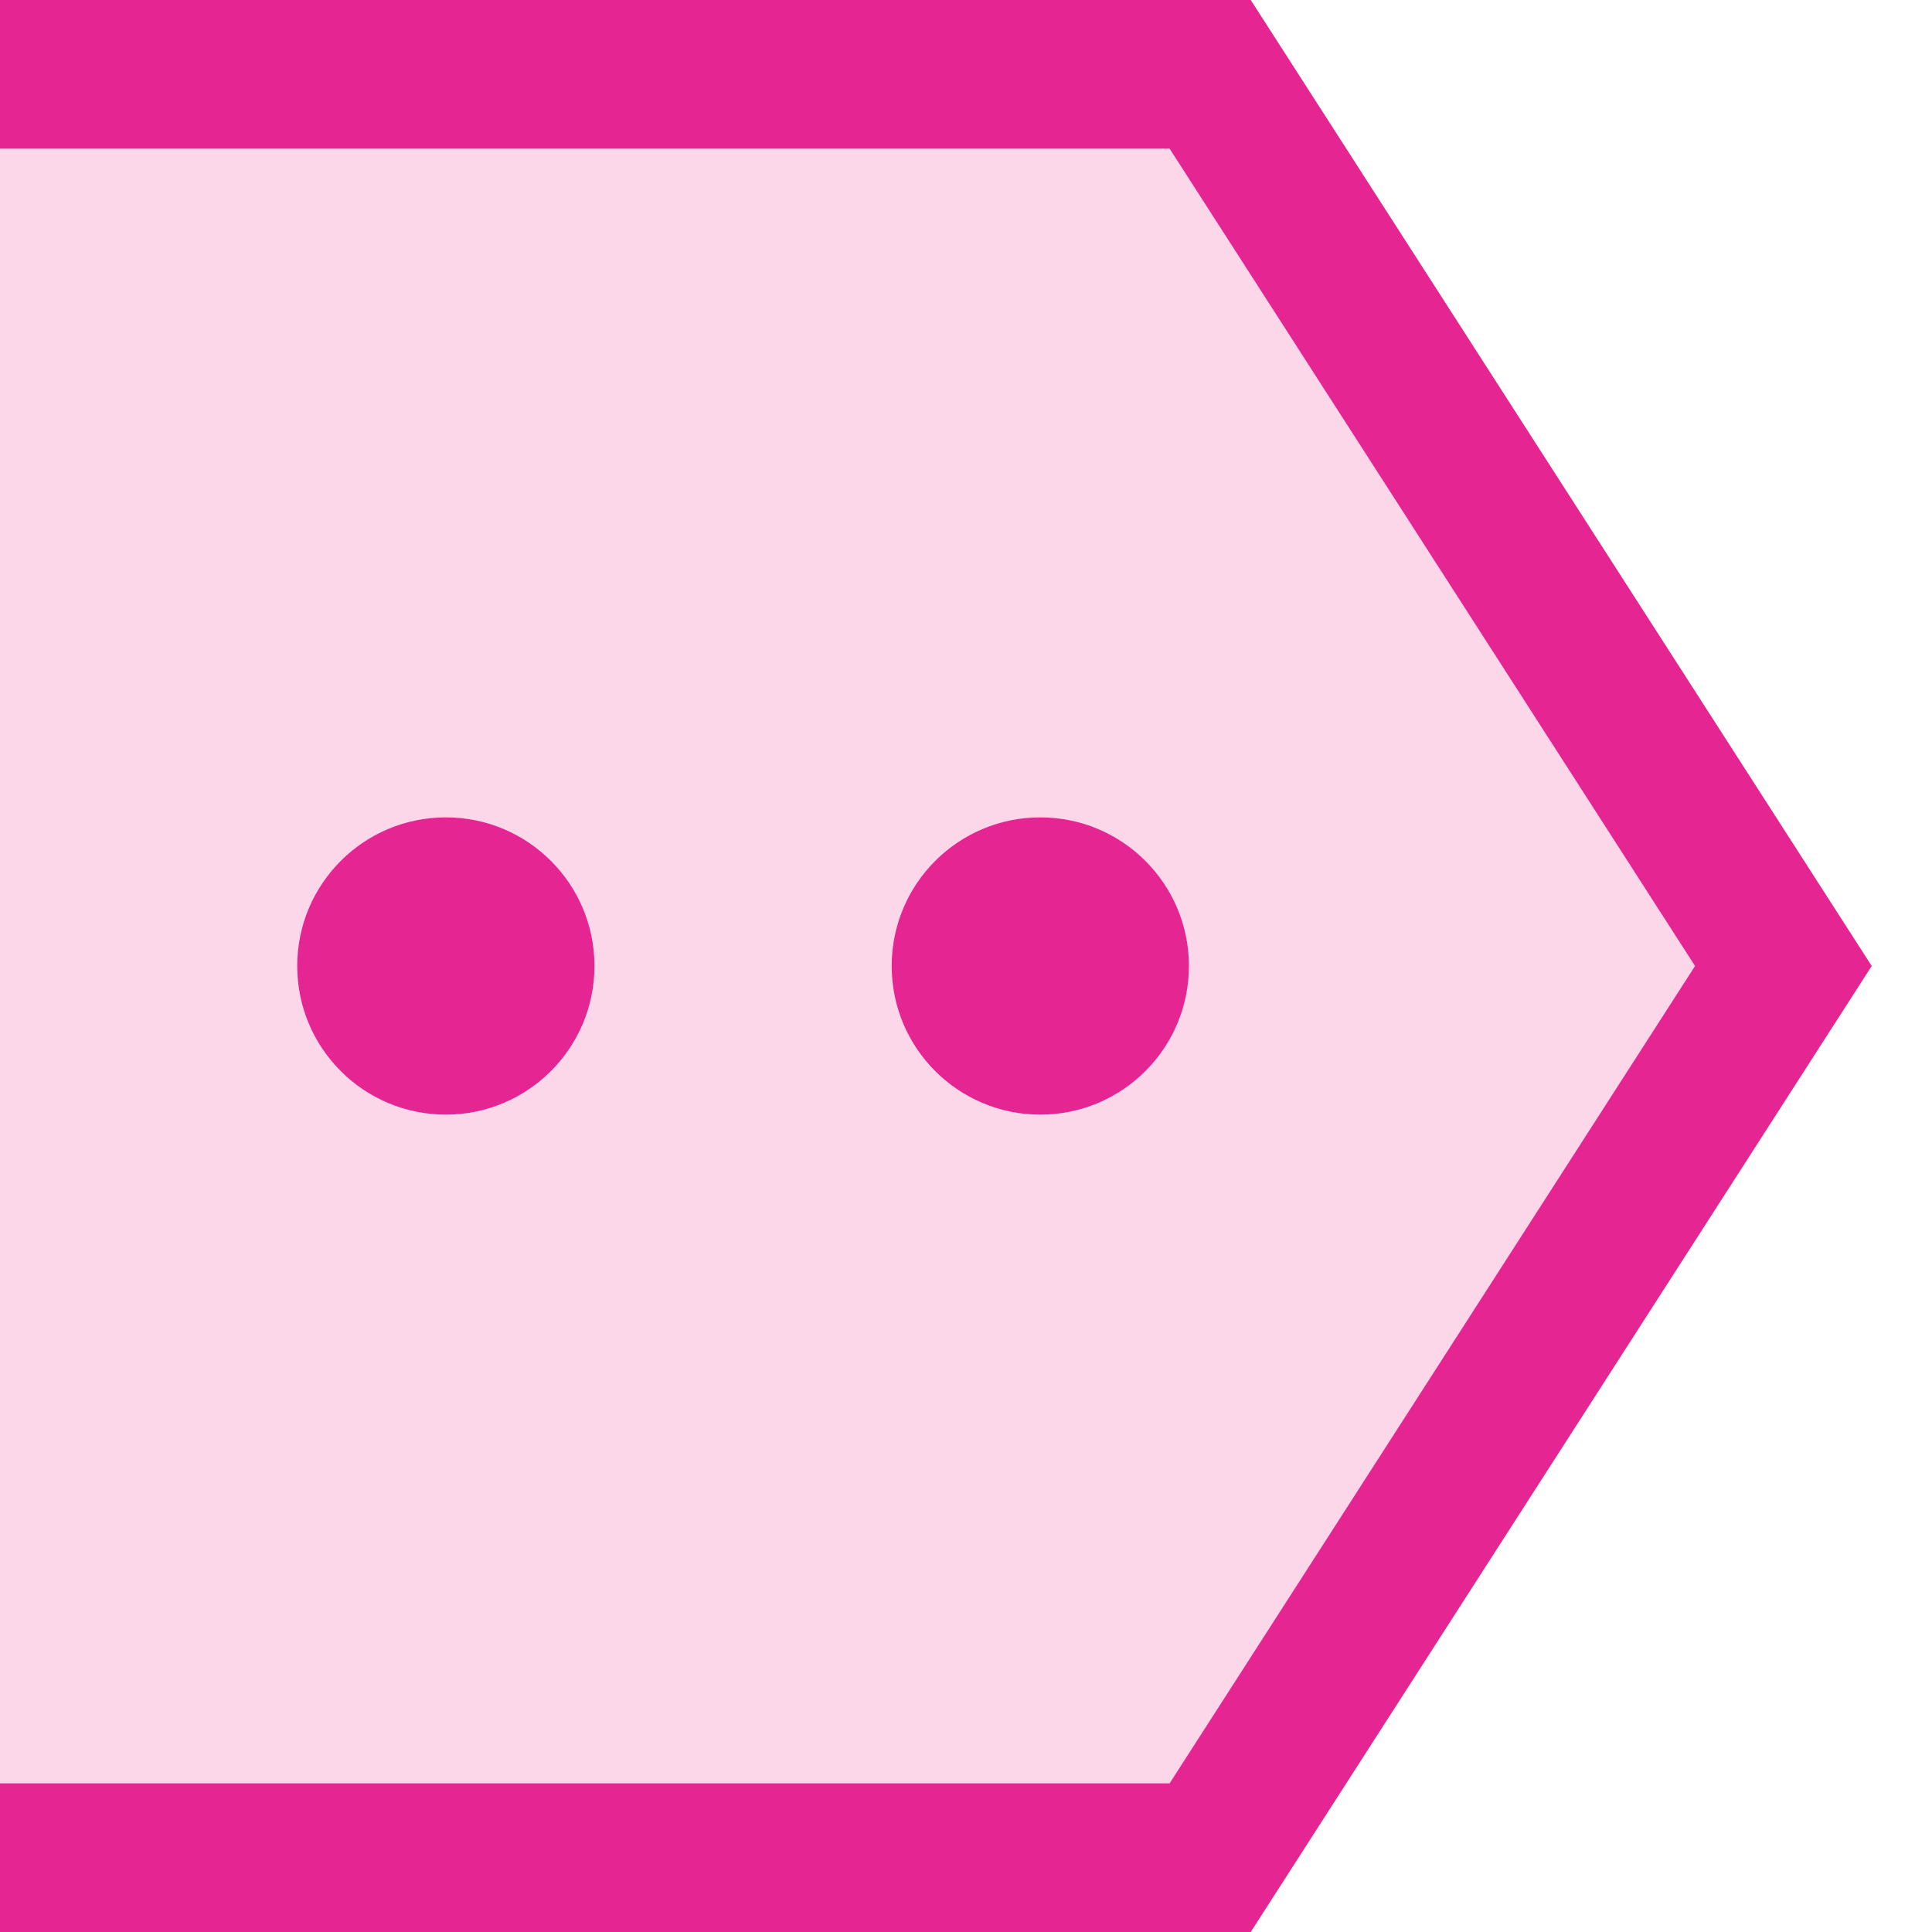 <svg xmlns="http://www.w3.org/2000/svg" width="13" height="13" fill="none"><g clip-path="url(#a)"><path fill="#F23295" fill-opacity=".2" d="M8.143.5H0v12h8.143L12 6.5z"/><path stroke="#E52592" d="M0 .5h8.143L12 6.5l-3.857 6H0"/><circle cx="3" cy="6.5" r="1" fill="#E52592"/><circle cx="7" cy="6.5" r="1" fill="#E52592"/></g><defs><clipPath id="a"><path fill="#fff" d="M0 0h13v13H0z"/></clipPath></defs></svg>